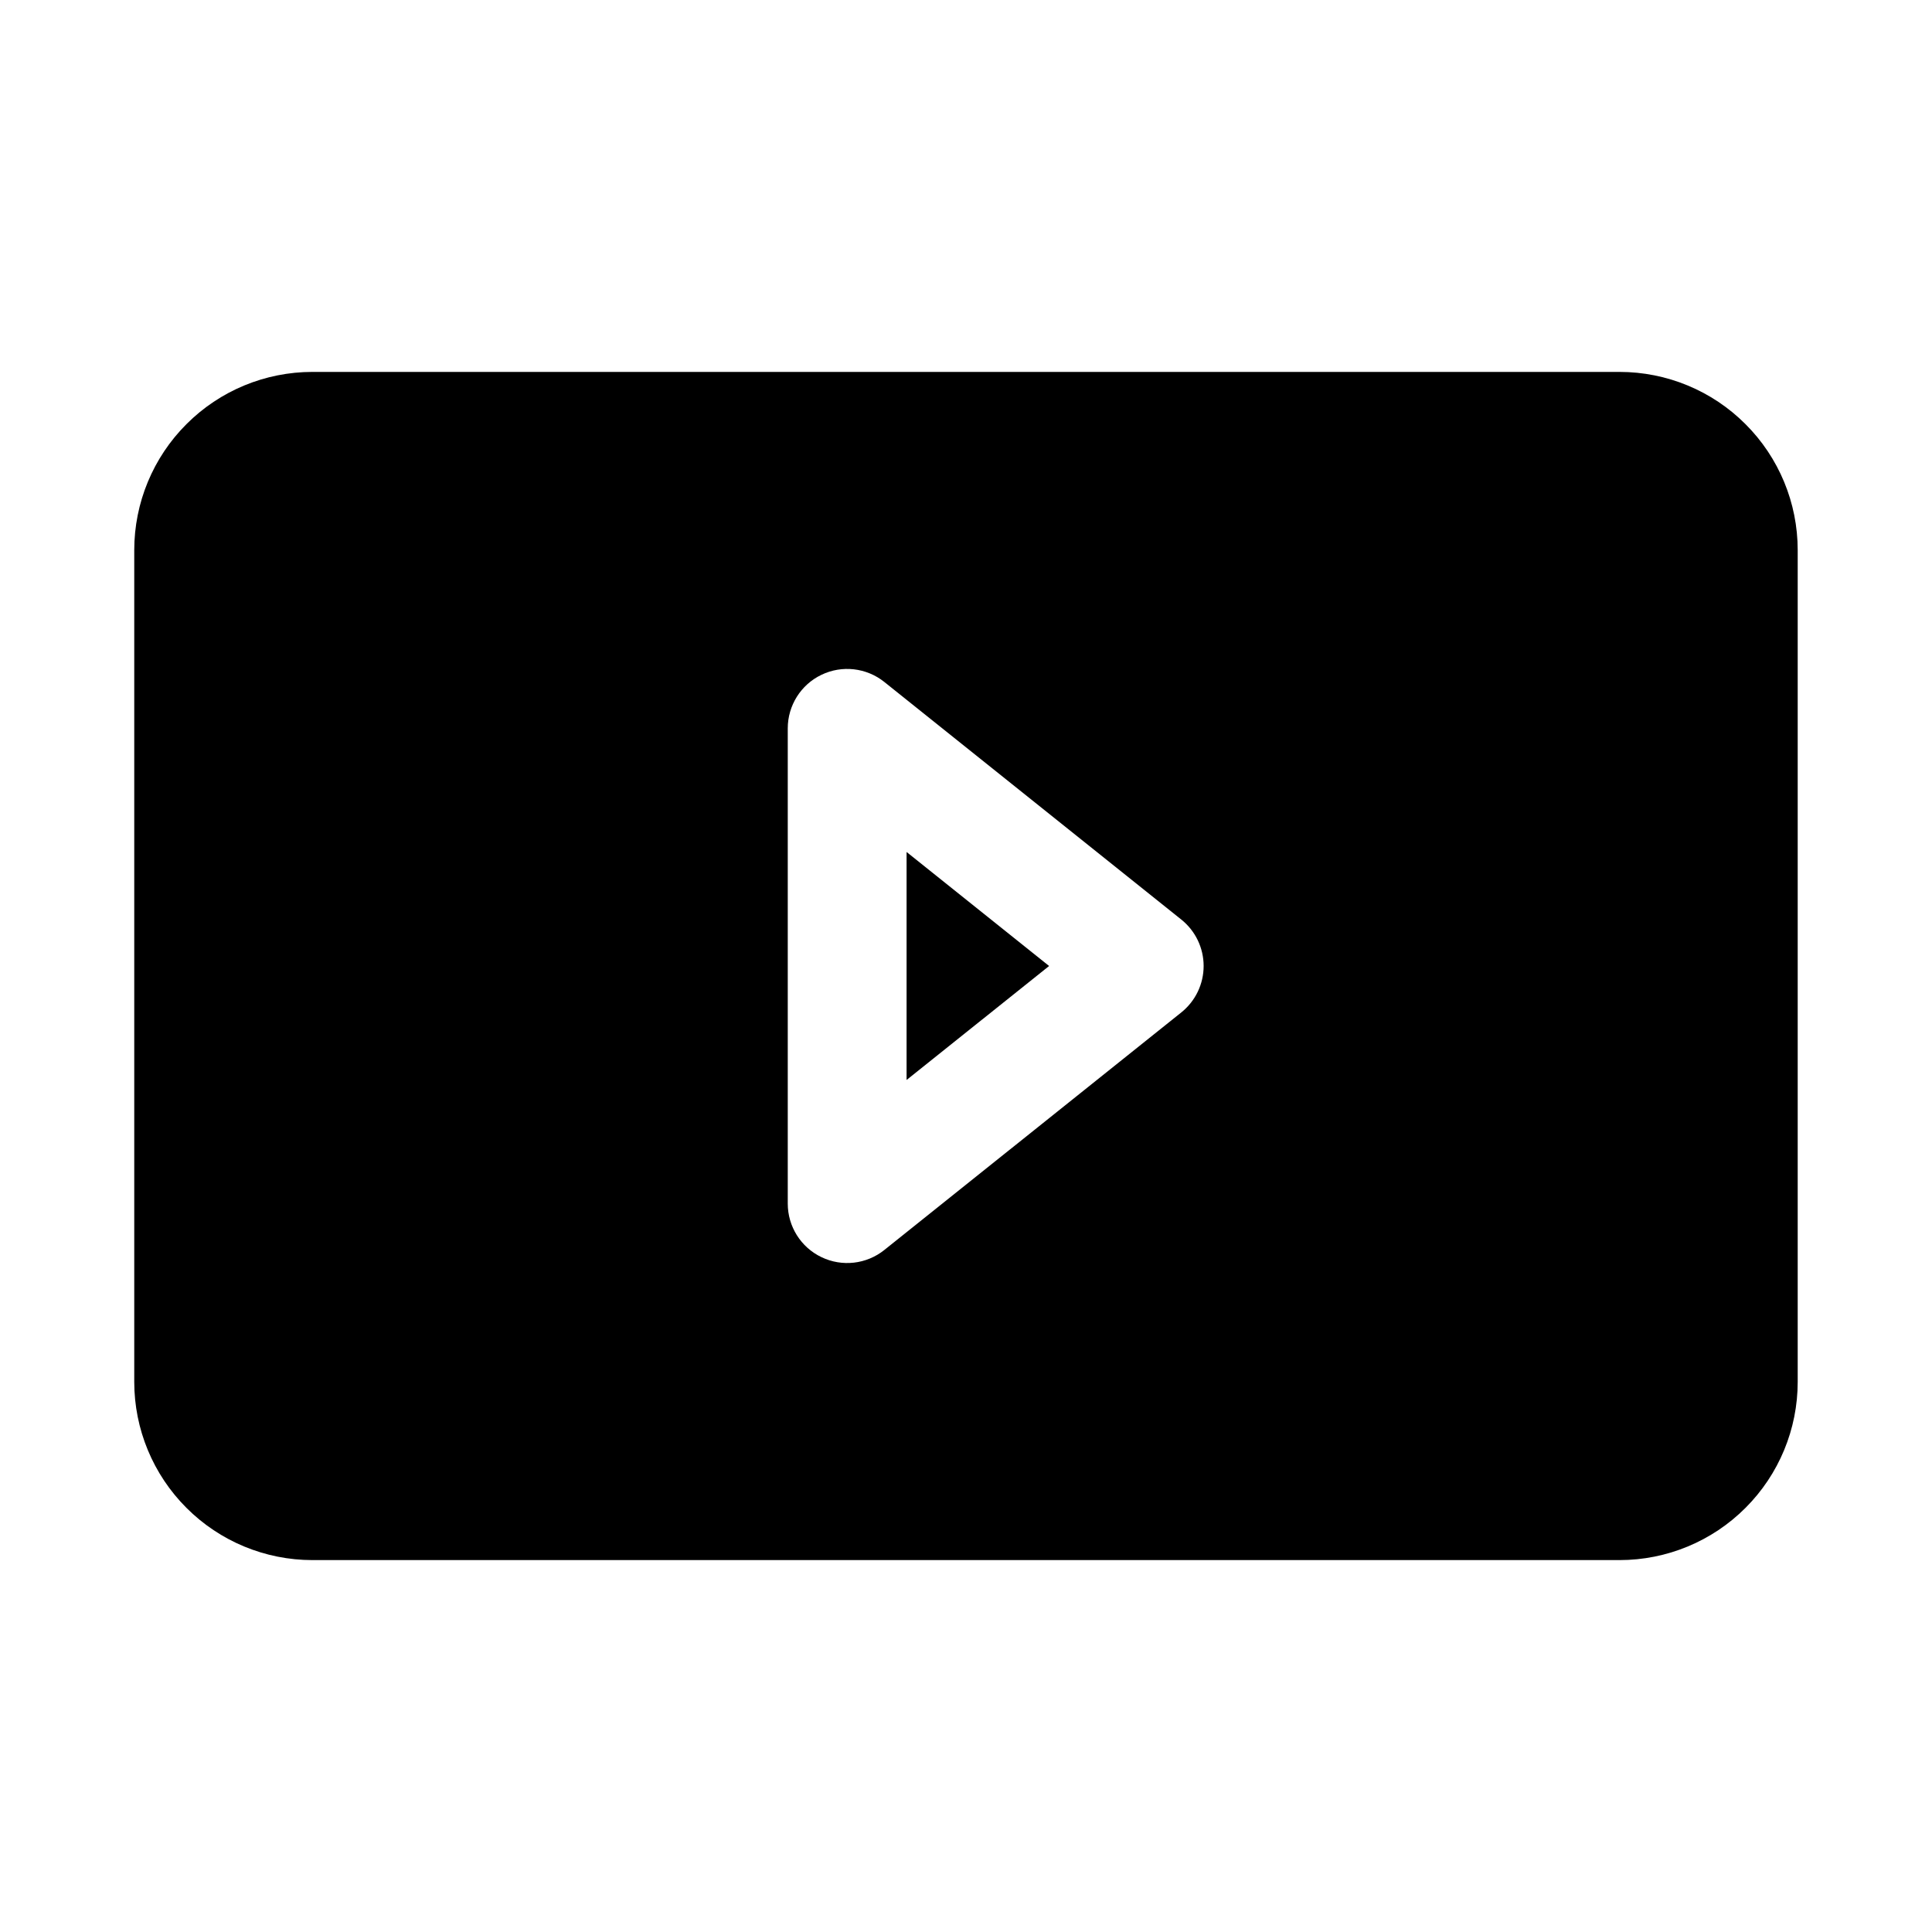 <?xml version="1.0" encoding="UTF-8"?>
<!-- Uploaded to: SVG Repo, www.svgrepo.com, Generator: SVG Repo Mixer Tools -->
<svg fill="#000000" width="800px" height="800px" version="1.1" viewBox="144 144 512 512" xmlns="http://www.w3.org/2000/svg">
 <path d="m620.41 289.79c0-12.531-4.973-24.543-13.84-33.391-8.848-8.867-20.859-13.84-33.391-13.84h-346.37c-12.531 0-24.543 4.973-33.391 13.84-8.863 8.848-13.84 20.859-13.84 33.391v220.42c0 12.531 4.977 24.543 13.84 33.395 8.848 8.863 20.859 13.836 33.391 13.836h346.37c12.531 0 24.543-4.973 33.391-13.836 8.867-8.852 13.84-20.863 13.84-33.395zm-163.34 122.5c3.731-2.988 5.906-7.508 5.906-12.293 0-4.789-2.176-9.305-5.906-12.297l-78.719-62.977c-4.723-3.777-11.211-4.519-16.66-1.891-5.461 2.613-8.926 8.141-8.926 14.188v125.95c0 6.043 3.465 11.57 8.926 14.184 5.449 2.629 11.938 1.891 16.66-1.891zm-35.047-12.293-37.77 30.211v-60.426z" fill-rule="evenodd"/>
</svg>